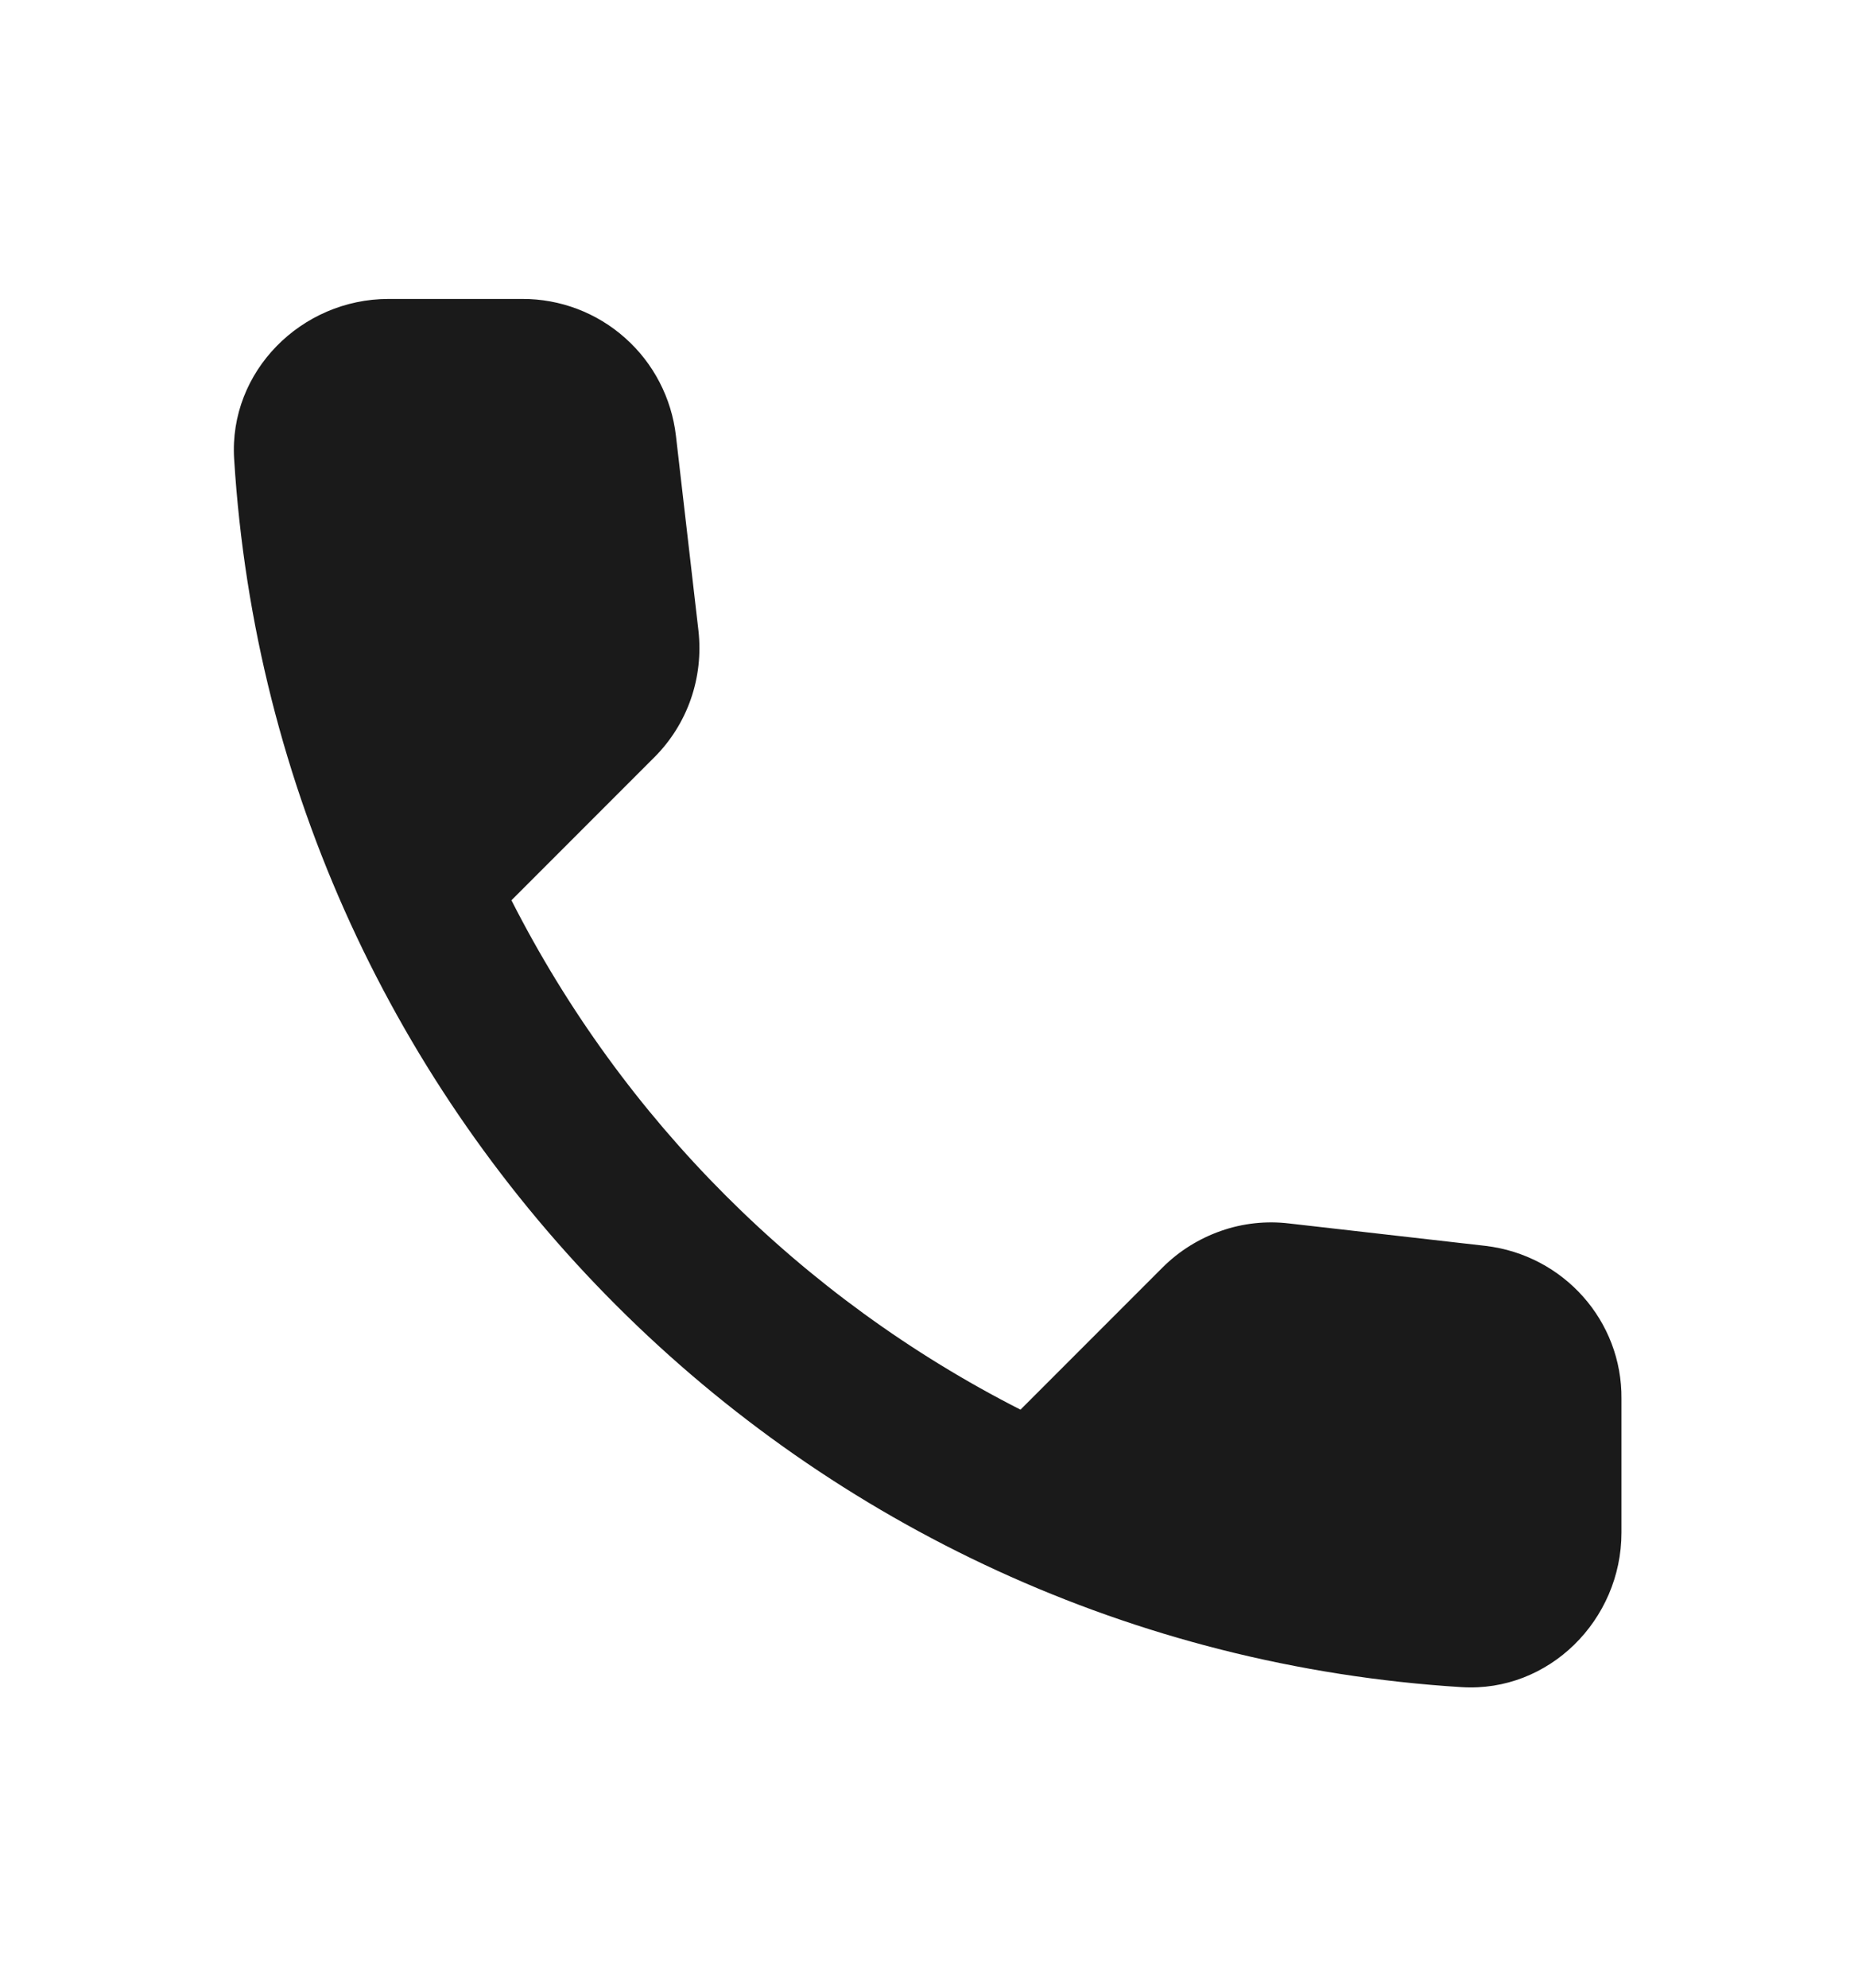 <svg width="14" height="15" viewBox="0 0 14 15" fill="none" xmlns="http://www.w3.org/2000/svg">
<path d="M11.218 9.402L9.736 9.233C9.562 9.212 9.385 9.231 9.22 9.289C9.054 9.347 8.903 9.441 8.779 9.565L7.706 10.638C6.05 9.796 4.704 8.45 3.862 6.794L4.941 5.715C5.192 5.464 5.314 5.114 5.274 4.758L5.104 3.288C5.071 3.004 4.935 2.741 4.721 2.551C4.507 2.36 4.23 2.255 3.944 2.256H2.934C2.275 2.256 1.727 2.804 1.768 3.463C2.077 8.445 6.061 12.423 11.037 12.732C11.696 12.773 12.244 12.225 12.244 11.566V10.557C12.25 9.968 11.807 9.472 11.218 9.402Z" fill="#1A1A1A"/>
</svg>
